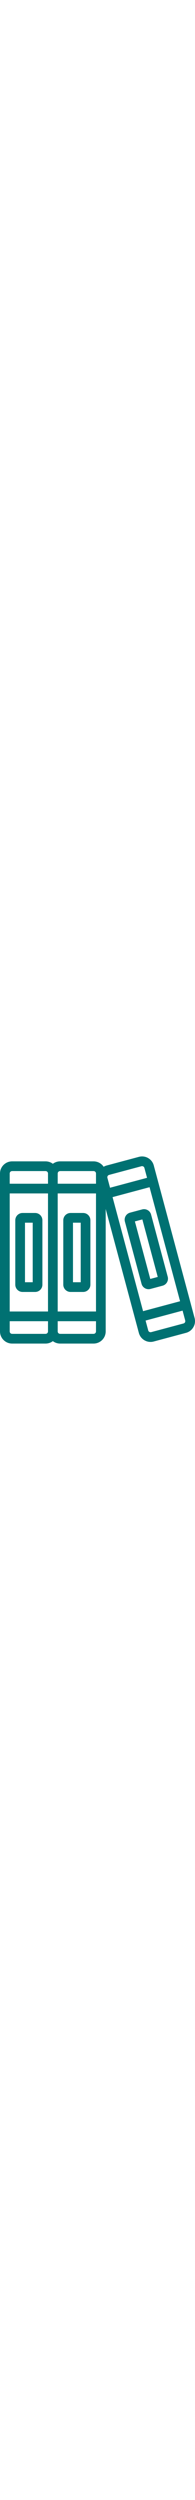 <svg xmlns="http://www.w3.org/2000/svg" viewBox="0 0 512 512" width="40"><path fill="#007172" d="M92.24 158.94H59.247c-10.53 0-19.1 8.57-19.1 19.1v168.85c0 10.53 8.57 19.1 19.1 19.1H92.24c10.532 0 19.1-8.57 19.1-19.1V178.04c0-10.533-8.567-19.1-19.1-19.1zm-6.365 181.584H65.612V184.406h20.263v156.118zM218.265 158.94H185.27c-10.53 0-19.1 8.57-19.1 19.1v168.85c0 10.53 8.57 19.1 19.1 19.1h32.995c10.53 0 19.1-8.57 19.1-19.1V178.04c0-10.533-8.57-19.1-19.1-19.1zM211.9 340.525h-20.264V184.406H211.9v156.118zM440.397 326.196l-43.702-163.1c-2.726-10.17-13.22-16.227-23.39-13.502l-31.873 8.54c-10.17 2.727-16.23 13.22-13.503 23.39l43.7 163.1c1.32 4.927 4.482 9.045 8.9 11.596 2.942 1.7 6.21 2.567 9.518 2.567 1.66 0 3.328-.218 4.973-.66l31.872-8.54c10.172-2.726 16.23-13.22 13.505-23.39zm-45.82 5.686l-40.404-150.8 19.573-5.244 40.407 150.798-19.575 5.246z"/><path fill="#007172" d="M510.9 434.203l-10.223-38.156v-.01c-.002-.002-.004-.005-.004-.008L403.75 34.307c-2.2-8.213-7.468-15.077-14.83-19.328-7.362-4.25-15.942-5.38-24.155-3.18l-84.833 22.732c-2.772.742-5.373 1.862-7.79 3.265-5.715-8.533-15.442-14.165-26.462-14.165h-87.825c-7.16 0-13.775 2.378-19.1 6.384-5.322-4.006-11.937-6.384-19.098-6.384H31.83C14.28 23.632 0 37.912 0 55.464v414c0 17.553 14.28 31.832 31.83 31.832h87.828c7.16 0 13.775-2.378 19.1-6.384 5.322 4.006 11.937 6.384 19.098 6.384h87.825c17.553 0 31.832-14.28 31.832-31.83V148.483l76.835 286.748c0 .005 0 .01.003.014 0 .005.004.01.005.015l10.222 38.15c2.2 8.213 7.466 15.078 14.83 19.33 4.906 2.83 10.35 4.277 15.865 4.277 2.764 0 5.548-.364 8.29-1.1l84.833-22.73c8.213-2.2 15.078-7.466 19.33-14.83 4.248-7.363 5.376-15.942 3.176-24.154zm-384.876 35.262c0 3.51-2.857 6.366-6.366 6.366H31.83c-3.51 0-6.365-2.855-6.365-6.365v-26.78h100.56v26.78zm0-52.244H25.464V107.71h100.56V417.22zm0-334.977H25.464v-26.78c0-3.51 2.857-6.365 6.367-6.365h87.828c3.51 0 6.366 2.856 6.366 6.366v26.78zm126.022 387.222c0 3.51-2.856 6.366-6.366 6.366h-87.825c-3.51 0-6.366-2.855-6.366-6.365v-26.78h100.557v26.78zm0-52.244H151.49V107.71h100.557V417.22zm0-334.977H151.49v-26.78c0-3.51 2.855-6.365 6.365-6.365h87.825c3.51 0 6.366 2.856 6.366 6.366v26.78zm29.975-15.318c-.594-2.215.144-3.978.636-4.83s1.65-2.372 3.866-2.966l84.834-22.732c.55-.148 1.1-.218 1.645-.218 2.812 0 5.39 1.88 6.152 4.72l6.932 25.866-97.13 26.027-6.933-25.868zm93.63 349.43L295.543 117.39l97.132-26.027 80.107 298.967-97.132 26.026zm110.018 29.27c-.493.854-1.65 2.372-3.866 2.966l-84.834 22.732c-2.217.593-3.978-.144-4.83-.635-.854-.493-2.372-1.65-2.966-3.866l-6.932-25.866 97.132-26.027 6.932 25.867c.594 2.216-.143 3.98-.636 4.832z"/></svg>